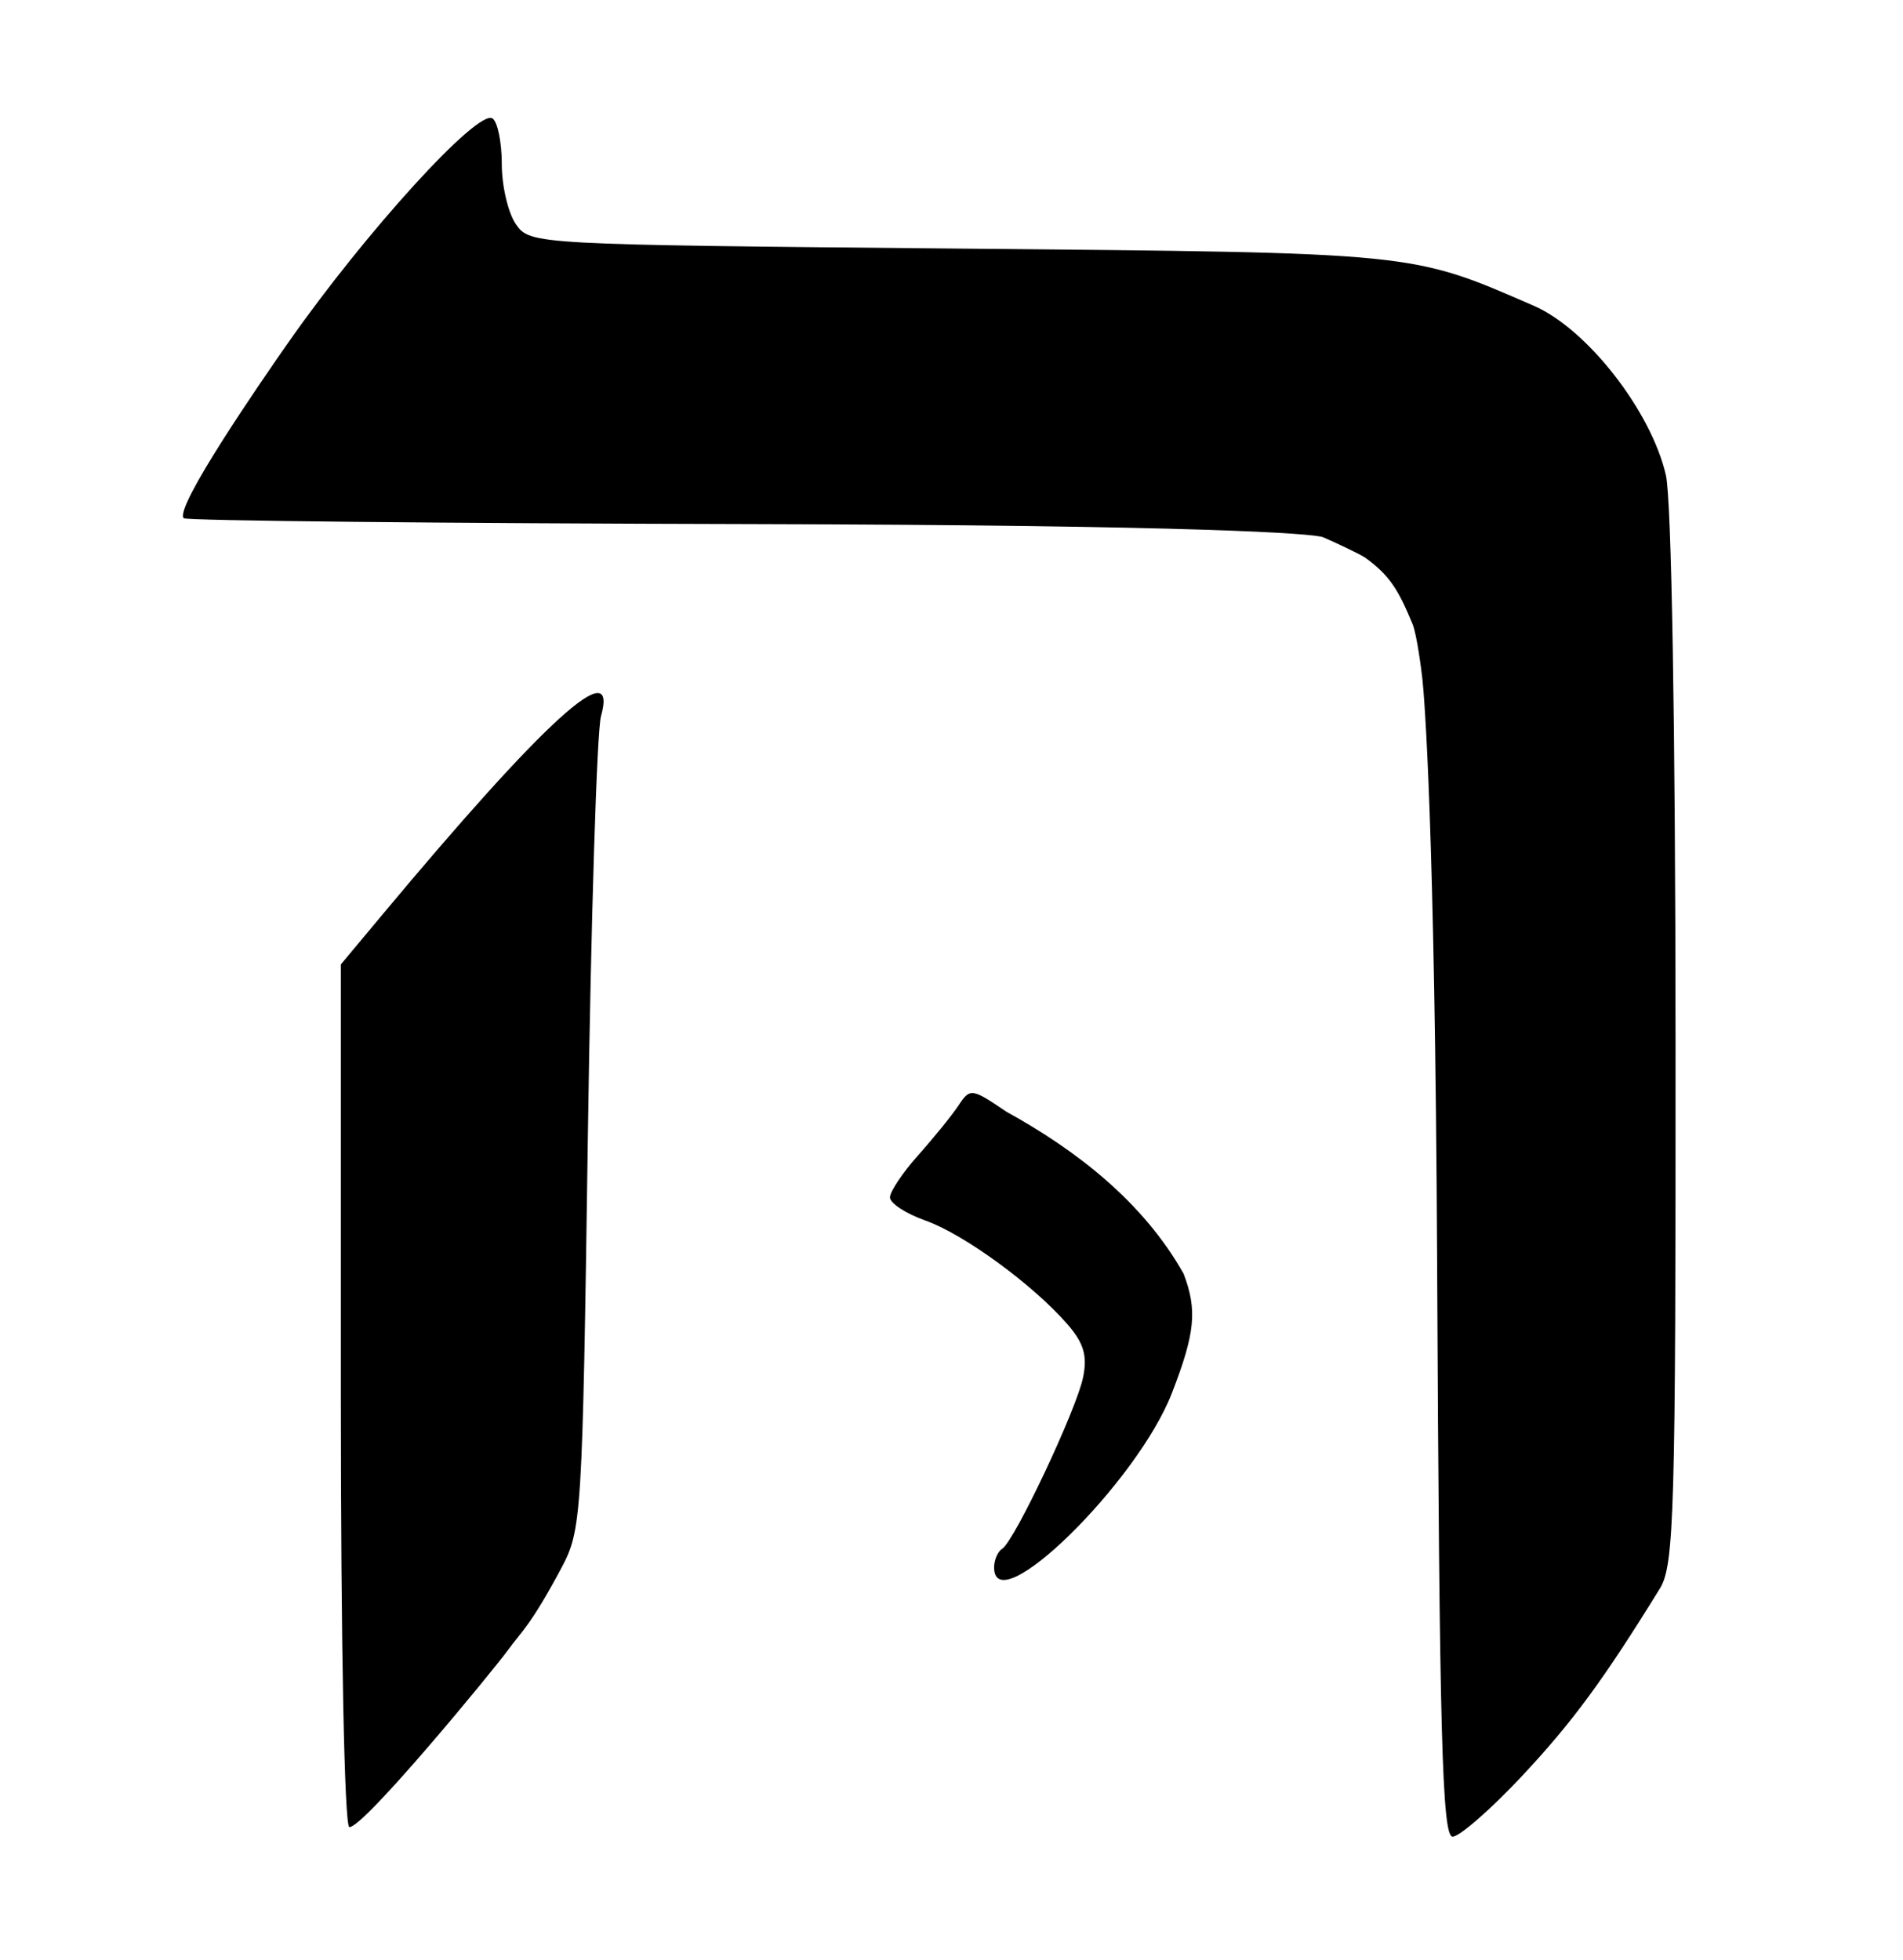 <?xml version="1.0" encoding="UTF-8" standalone="no"?>
<!-- Created with Inkscape (http://www.inkscape.org/) -->

<svg
   version="1.1"
   id="svg1"
   width="268"
   height="276"
   viewBox="0 0 268 276"
   sodipodi:docname="pardes_rimonim4.svg"
   inkscape:version="1.3.2 (091e20ef0f, 2023-11-25, custom)"
   xmlns:inkscape="http://www.inkscape.org/namespaces/inkscape"
   xmlns:sodipodi="http://sodipodi.sourceforge.net/DTD/sodipodi-0.dtd"
   xmlns="http://www.w3.org/2000/svg"
   xmlns:svg="http://www.w3.org/2000/svg">
  <defs
     id="defs1" />
  <sodipodi:namedview
     id="namedview1"
     pagecolor="#ffffff"
     bordercolor="#666666"
     borderopacity="1.0"
     inkscape:showpageshadow="2"
     inkscape:pageopacity="0.0"
     inkscape:pagecheckerboard="0"
     inkscape:deskcolor="#d1d1d1"
     inkscape:zoom="1.740942"
     inkscape:cx="419.31321"
     inkscape:cy="316.78252"
     inkscape:window-width="1444"
     inkscape:window-height="1216"
     inkscape:window-x="2394"
     inkscape:window-y="916"
     inkscape:window-maximized="0"
     inkscape:current-layer="g1" />
  <g
     inkscape:groupmode="layer"
     inkscape:label="Image"
     id="g1">
    <path
       style="fill:#000000"
       d="m 202.392,178.066 c -0.303,-62.275 -1.823,-80.005 -2.058,-82.267 -0.134,-1.289 -0.795,-6.441 -1.406,-7.917 -2.029,-4.899 -3.231,-6.825 -6.601,-9.297 -0.706,-0.518 -4.603,-2.328 -5.993,-2.919 -1.267,-0.538 -17.802,-1.707 -80.186,-1.853 C 62.35,73.711 26.228,73.339 25.875,72.986 24.455,71.566 36.967,53.431 40.618,48.215 51.505,32.664 67.247,15.377 69.343,16.672 c 0.728,0.45 1.324,3.349 1.324,6.443 0,3.094 0.901,6.91 2.001,8.482 1.985,2.834 2.478,2.861 62.333,3.413 64.797,0.597 63.564,0.474 81.006,8.056 7.508,3.263 16.516,14.812 18.599,23.844 0.794,3.442 1.341,35.402 1.36,79.471 0.029,66.637 -0.182,74.061 -2.2,77.333 -7.93,12.859 -12.295,18.798 -19.388,26.381 -4.41,4.715 -8.824,8.572 -9.808,8.572 -1.472,0 -1.858,-14.27 -2.18,-80.601 z M 48,196.581 v -60.753 l 5.667,-6.792 C 76.751,101.369 87.124,91.934 84.638,100.867 84.056,102.957 83.225,129.567 82.79,160 c -0.771,53.961 -0.864,55.472 -3.771,60.91 -4.306,8.055 -5.532,8.803 -7.507,11.515 -1.975,2.712 -20.209,24.909 -22.31,24.909 C 48.506,257.333 48,231.754 48,196.581 Z m 92,24.165 c 0,-1.057 0.516,-2.24 1.146,-2.629 1.712,-1.058 10.423,-19.516 11.381,-24.116 0.632,-3.036 0.107,-4.837 -2.18,-7.476 -4.824,-5.565 -14.597,-12.706 -20.013,-14.623 -2.75,-0.973 -5,-2.441 -5,-3.262 0,-0.821 1.794,-3.502 3.988,-5.958 2.193,-2.457 4.746,-5.608 5.672,-7.003 1.631,-2.457 1.843,-2.429 6.738,0.893 9.895,5.451 19.274,12.722 24.958,22.823 1.945,5.117 1.627,8.352 -1.655,16.815 C 160.154,208.795 140,228.549 140,220.745 Z"
       id="path1"
       sodipodi:nodetypes="sssssssssssssssssssscsssszssssssssssssss" />
  </g>
</svg>
